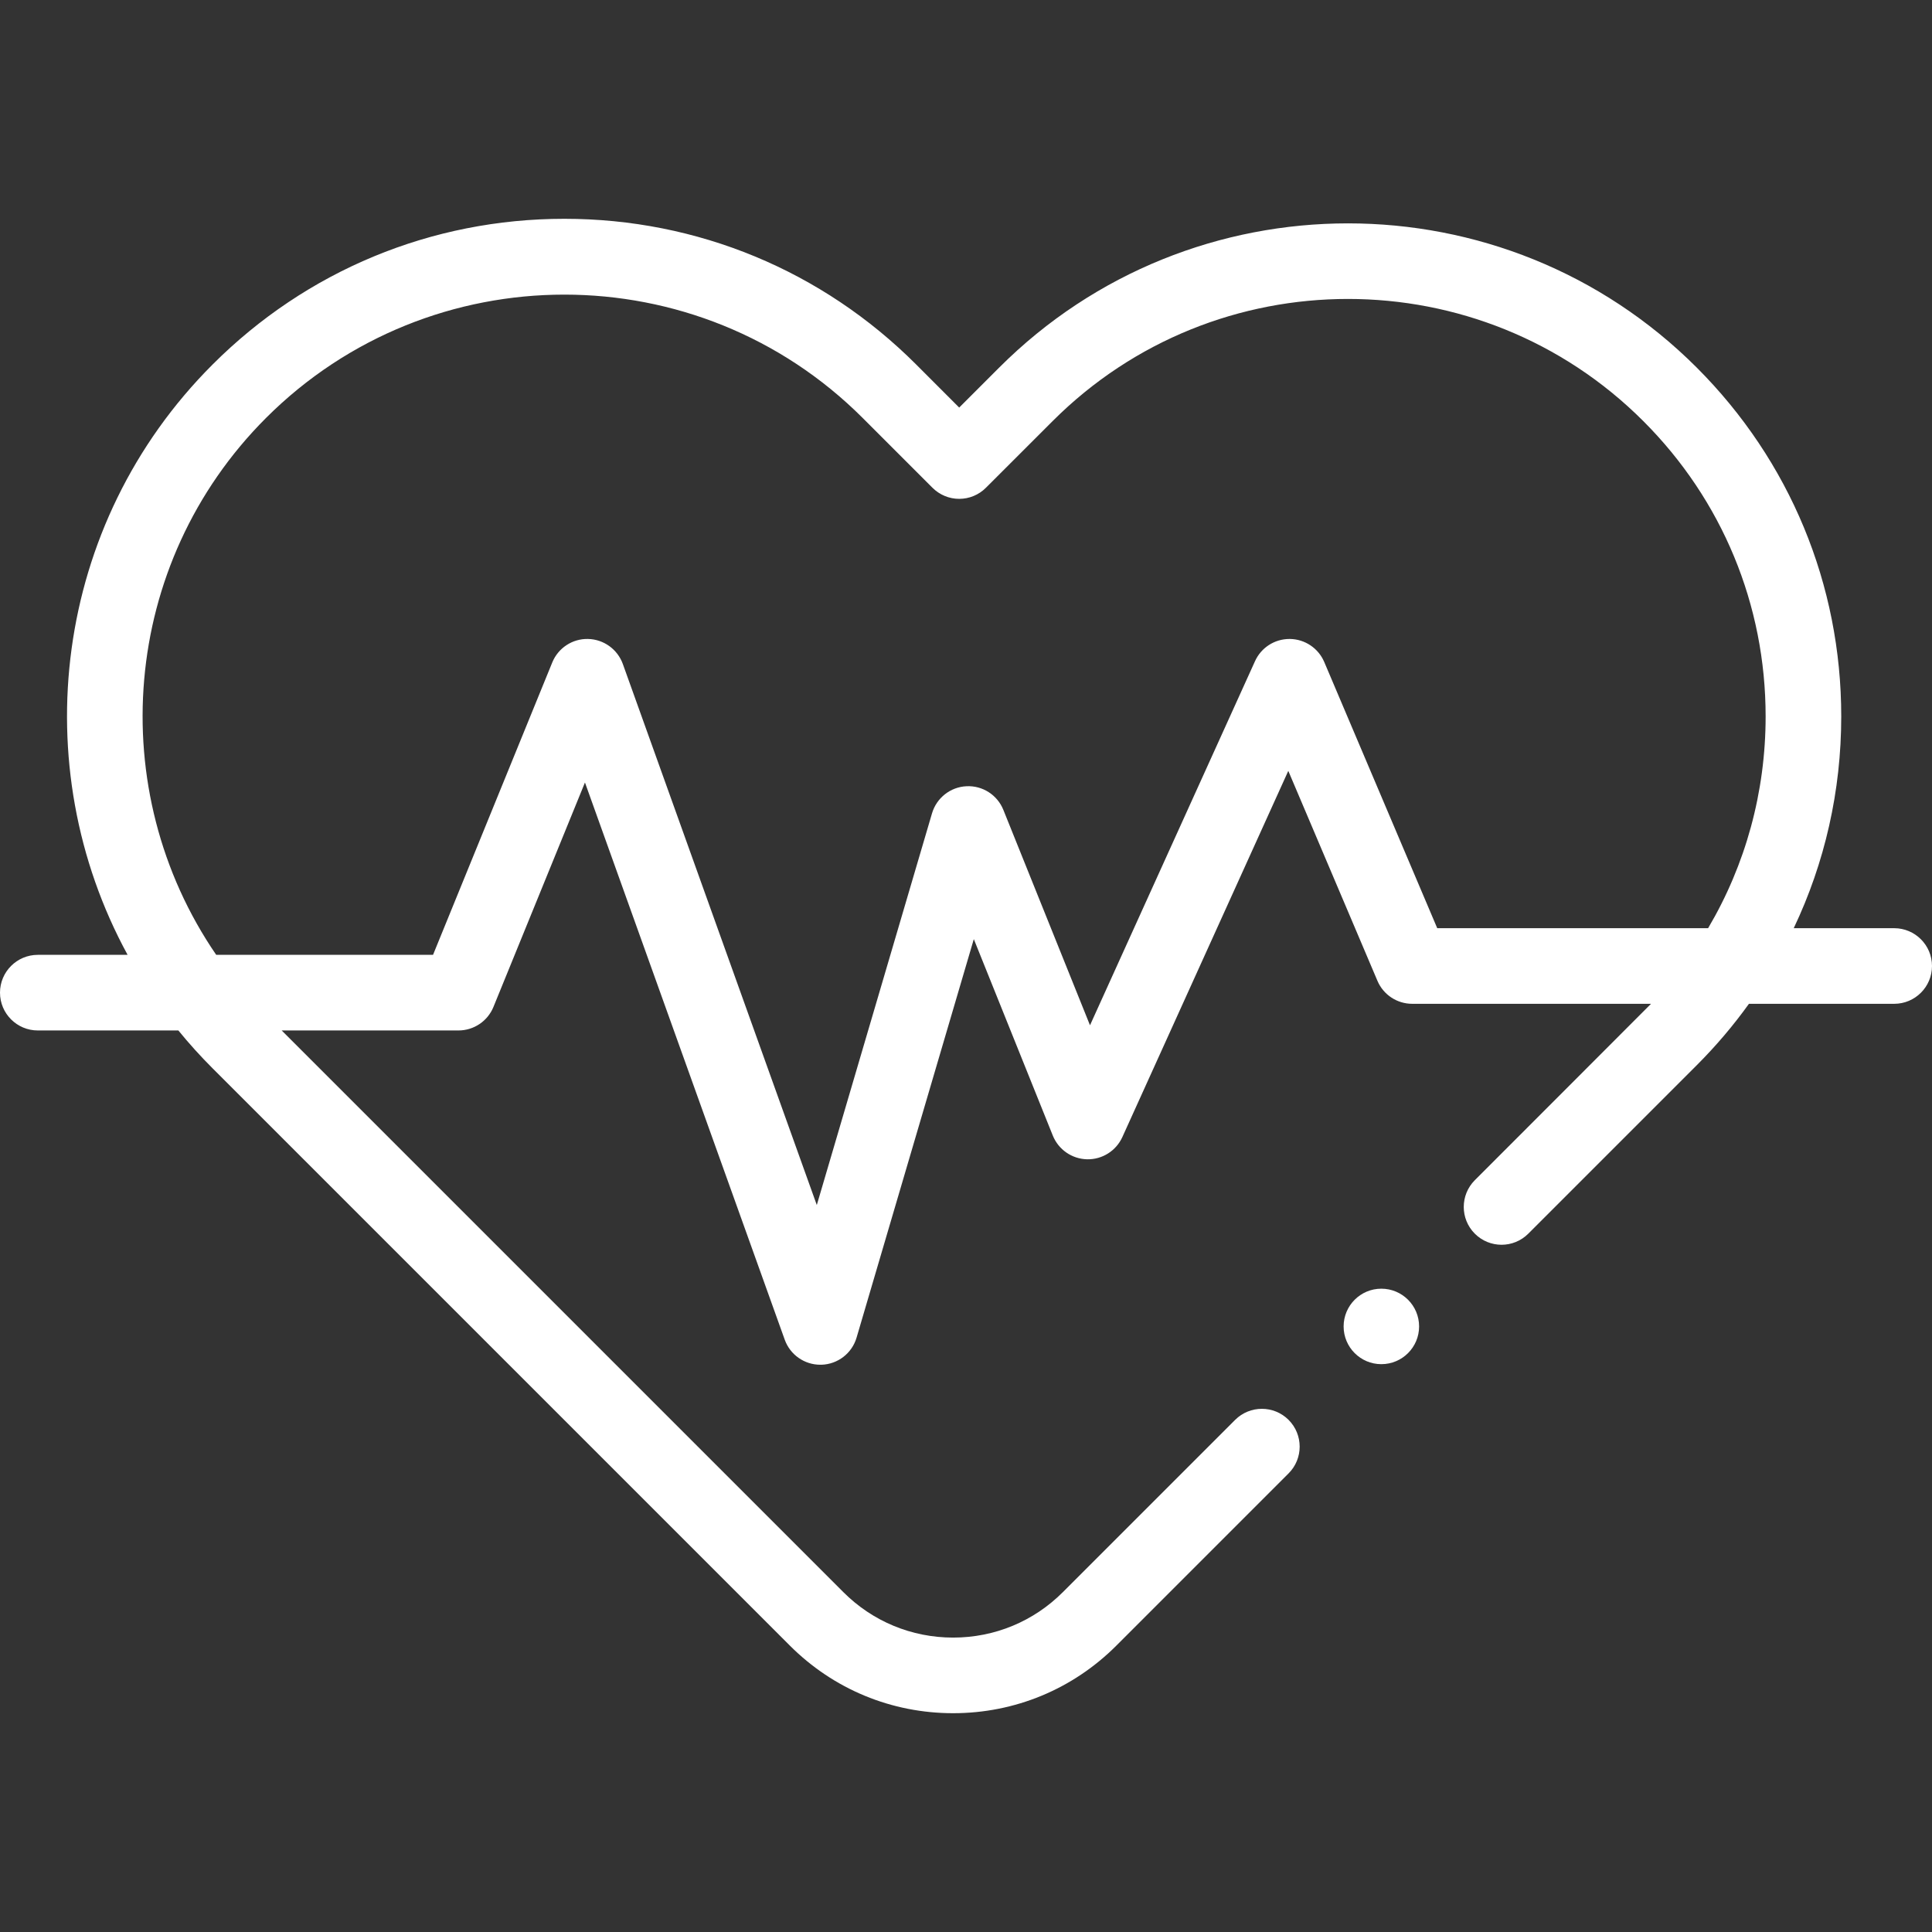 <svg width="44" height="44" viewBox="0 0 44 44" fill="none" xmlns="http://www.w3.org/2000/svg">
                                       <rect x="0" y="0" width="44" height="44" fill="#333333" stroke="none"/>
                                       <path d="M43.139 21.139H40.851C41.559 19.651 41.933 18.012 41.933 16.316C41.933 13.315 40.764 10.494 38.643 8.372C34.263 3.992 27.136 3.992 22.755 8.372L21.845 9.282L20.866 8.302C18.726 6.162 15.88 4.983 12.853 4.983C9.826 4.983 6.98 6.162 4.84 8.303C1.205 11.937 0.561 17.446 2.906 21.746H0.861C0.386 21.746 0 22.132 0 22.607C0 23.083 0.386 23.468 0.861 23.468H4.062C4.304 23.765 4.563 24.052 4.84 24.329L17.987 37.476C18.981 38.47 20.302 39.017 21.707 39.017C23.112 39.017 24.433 38.47 25.426 37.476L29.347 33.555C29.683 33.219 29.683 32.674 29.347 32.337C29.011 32.001 28.466 32.001 28.129 32.337L24.208 36.258C23.54 36.927 22.652 37.295 21.707 37.295C20.762 37.295 19.873 36.927 19.205 36.258L6.415 23.468H10.441C10.791 23.468 11.106 23.256 11.238 22.932L13.322 17.821L17.872 30.511C17.995 30.854 18.32 31.081 18.682 31.081C18.691 31.081 18.699 31.081 18.707 31.081C19.08 31.07 19.403 30.821 19.508 30.463L22.178 21.388L23.977 25.862C24.106 26.182 24.413 26.394 24.758 26.402C25.103 26.409 25.418 26.21 25.561 25.896L29.34 17.556L31.37 22.337C31.505 22.655 31.817 22.861 32.162 22.861H37.601C37.543 22.922 33.588 26.878 33.588 26.878C33.252 27.215 33.252 27.76 33.588 28.096C33.924 28.433 34.47 28.433 34.806 28.096L38.643 24.259C39.08 23.822 39.477 23.354 39.831 22.861H43.139C43.614 22.861 44 22.476 44 22C44 21.525 43.614 21.139 43.139 21.139ZM32.732 21.139L30.159 15.077C30.025 14.762 29.718 14.556 29.376 14.552C29.373 14.552 29.369 14.552 29.366 14.552C29.028 14.552 28.721 14.75 28.582 15.058L24.824 23.35L22.851 18.445C22.714 18.104 22.377 17.888 22.011 17.906C21.645 17.923 21.33 18.171 21.226 18.523L18.602 27.444L14.185 15.123C14.064 14.787 13.749 14.56 13.393 14.552C13.036 14.543 12.711 14.758 12.577 15.088L9.862 21.746H4.924C2.36 18.006 2.737 12.841 6.057 9.52C9.804 5.773 15.901 5.773 19.648 9.52L21.236 11.108C21.398 11.27 21.617 11.361 21.845 11.361C22.074 11.361 22.293 11.27 22.454 11.108L23.973 9.59C27.682 5.881 33.716 5.881 37.425 9.59C39.222 11.386 40.211 13.775 40.211 16.316C40.211 18.039 39.755 19.693 38.901 21.139H32.732Z" fill="white" />
                                       <path d="M31.459 31.068C31.934 31.068 32.319 30.683 32.319 30.209C32.319 29.734 31.934 29.349 31.459 29.349C30.985 29.349 30.6 29.734 30.6 30.209C30.6 30.683 30.985 31.068 31.459 31.068Z" fill="white" />
                                    </svg>